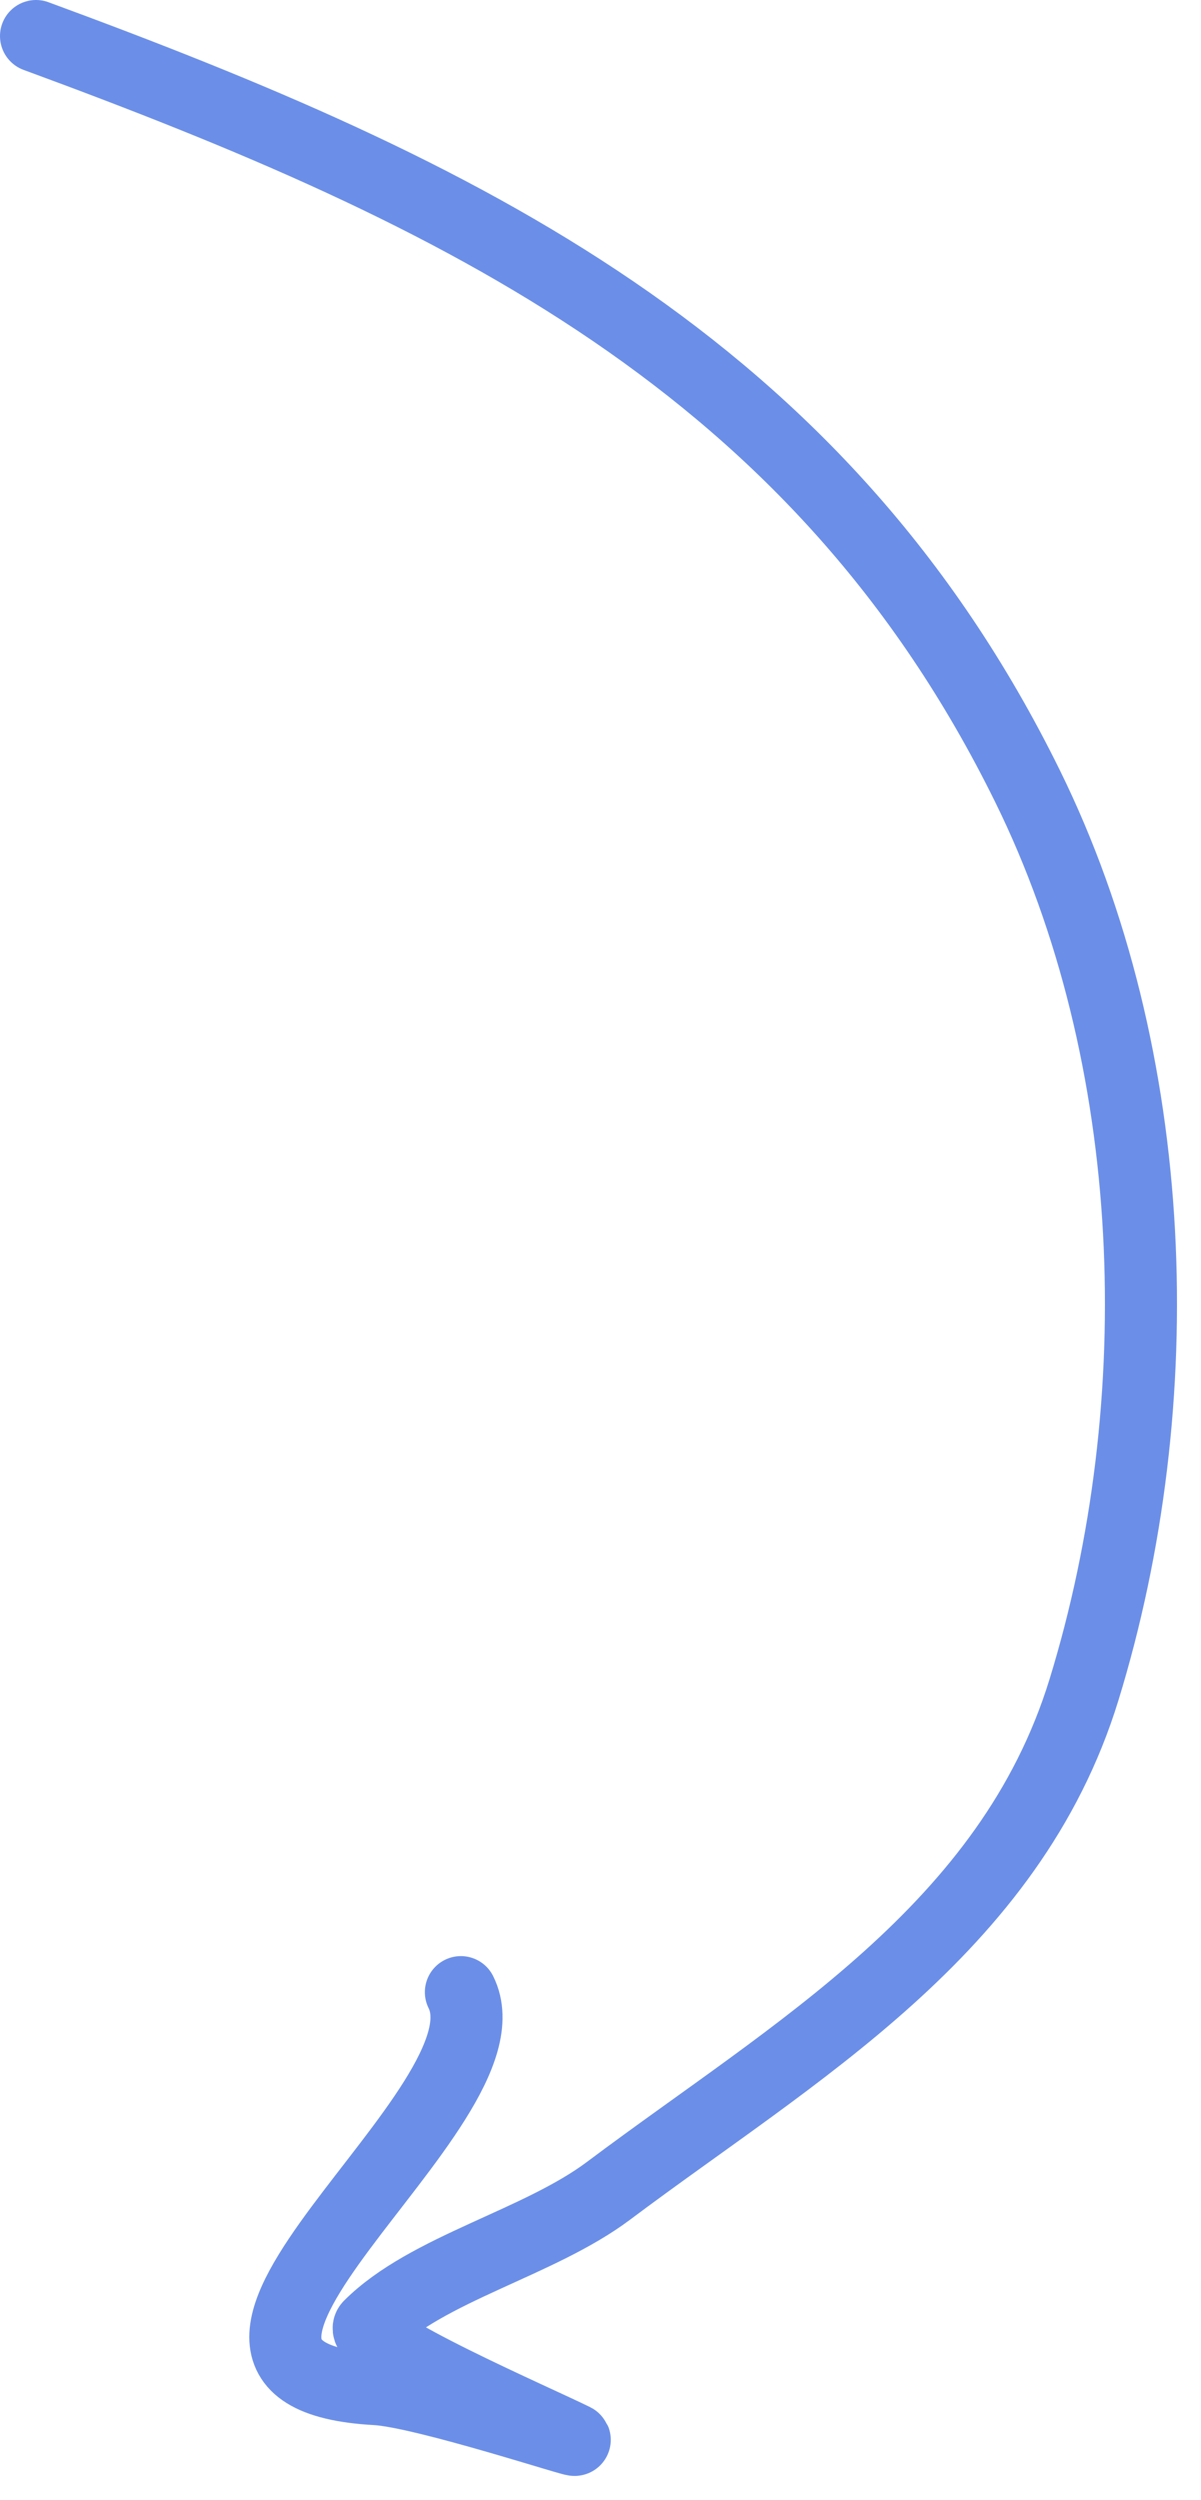 <svg width="25" height="52" viewBox="0 0 25 52" fill="none" xmlns="http://www.w3.org/2000/svg">
<path d="M0.75 0.75C9.609 4.006 17.055 7.562 21.385 16.344C24.175 22.002 24.402 29.173 22.564 35.148C21.026 40.146 16.527 42.674 12.672 45.565C11.215 46.659 8.896 47.181 7.694 48.382C7.367 48.709 11.23 50.38 11.952 50.741C12.189 50.86 8.839 49.749 7.825 49.693C2.302 49.386 10.789 43.828 9.594 41.437" stroke="#6B8FE8" stroke-width="1.5" stroke-linecap="round"/>
</svg>
